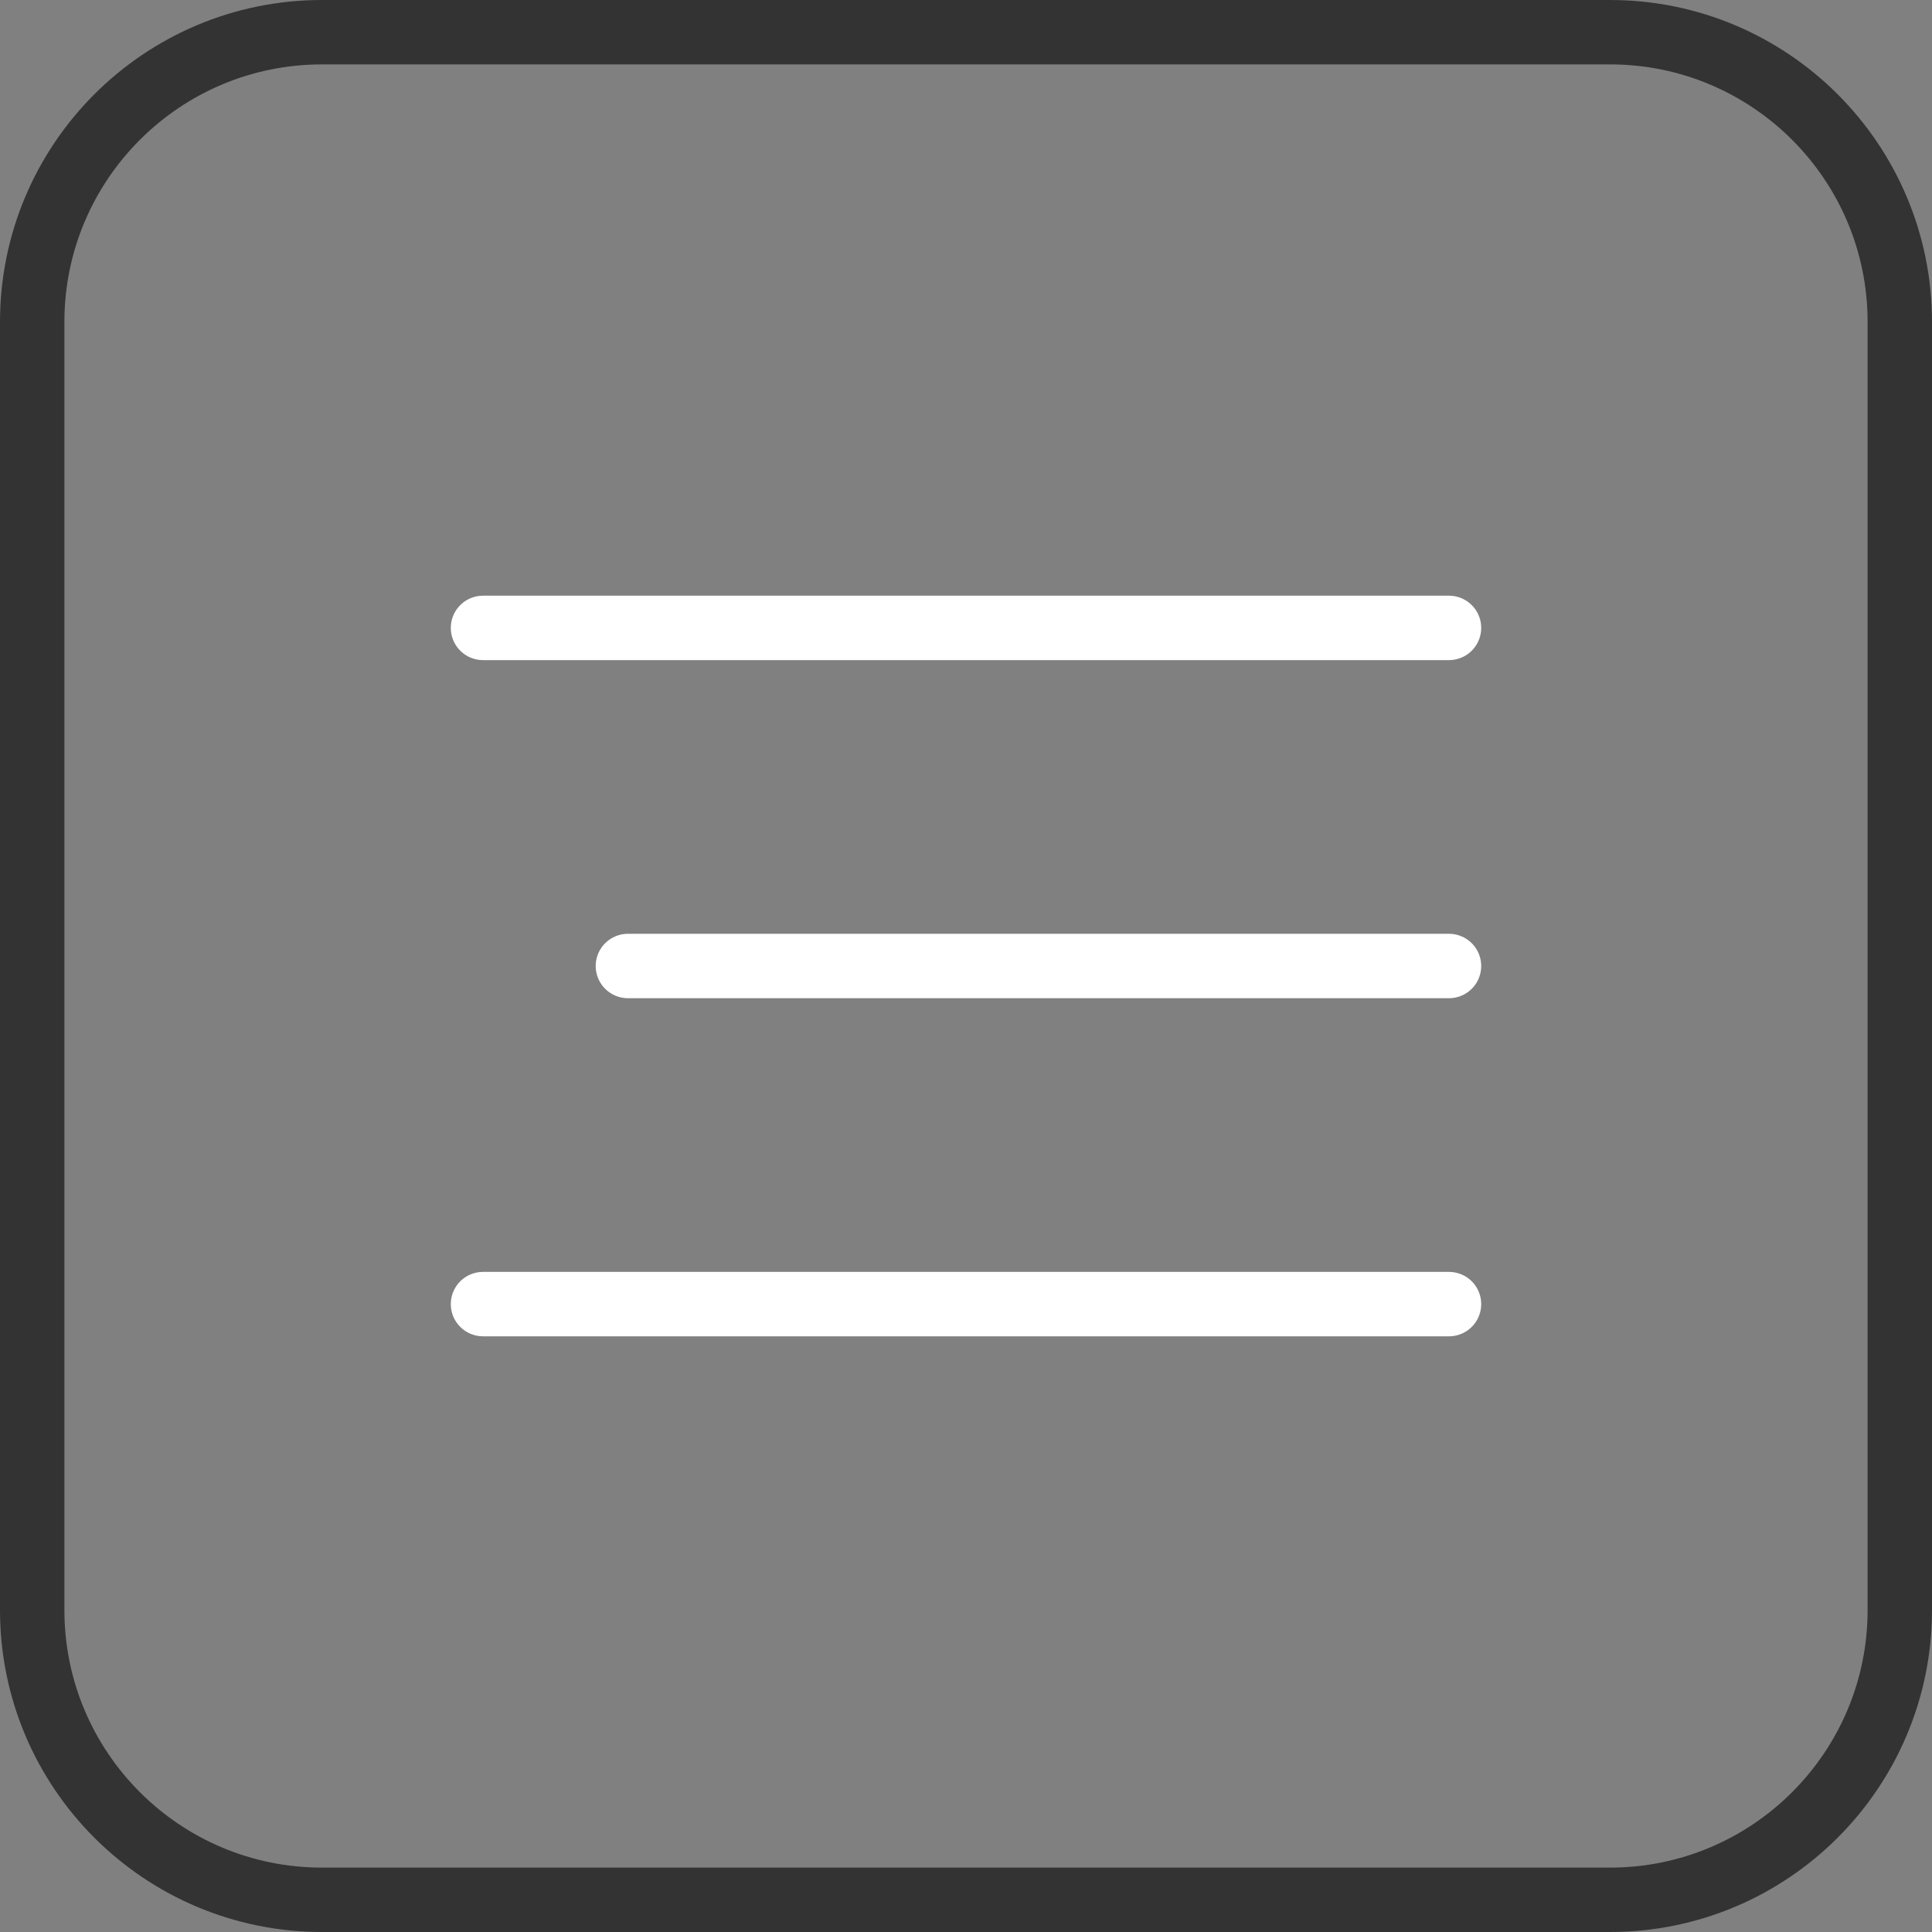 <?xml version="1.0" encoding="UTF-8"?> <svg xmlns="http://www.w3.org/2000/svg" width="30" height="30" viewBox="0 0 30 30" fill="none"><rect x="0" y="0" width="30" height="30" fill="#808080" stroke="none"/><path d="M5 0.5H25C27.485 0.5 29.5 2.515 29.5 5V25C29.5 27.485 27.485 29.5 25 29.5H5C2.515 29.5 0.5 27.485 0.5 25V5C0.5 2.515 2.515 0.5 5 0.5Z" stroke="#333333"></path><path d="M7.5 9.75H22.5" stroke="white" stroke-linecap="round"></path><path d="M9.75 15H22.5" stroke="white" stroke-linecap="round"></path><path d="M7.5 20.25H22.5" stroke="white" stroke-linecap="round"></path></svg> 